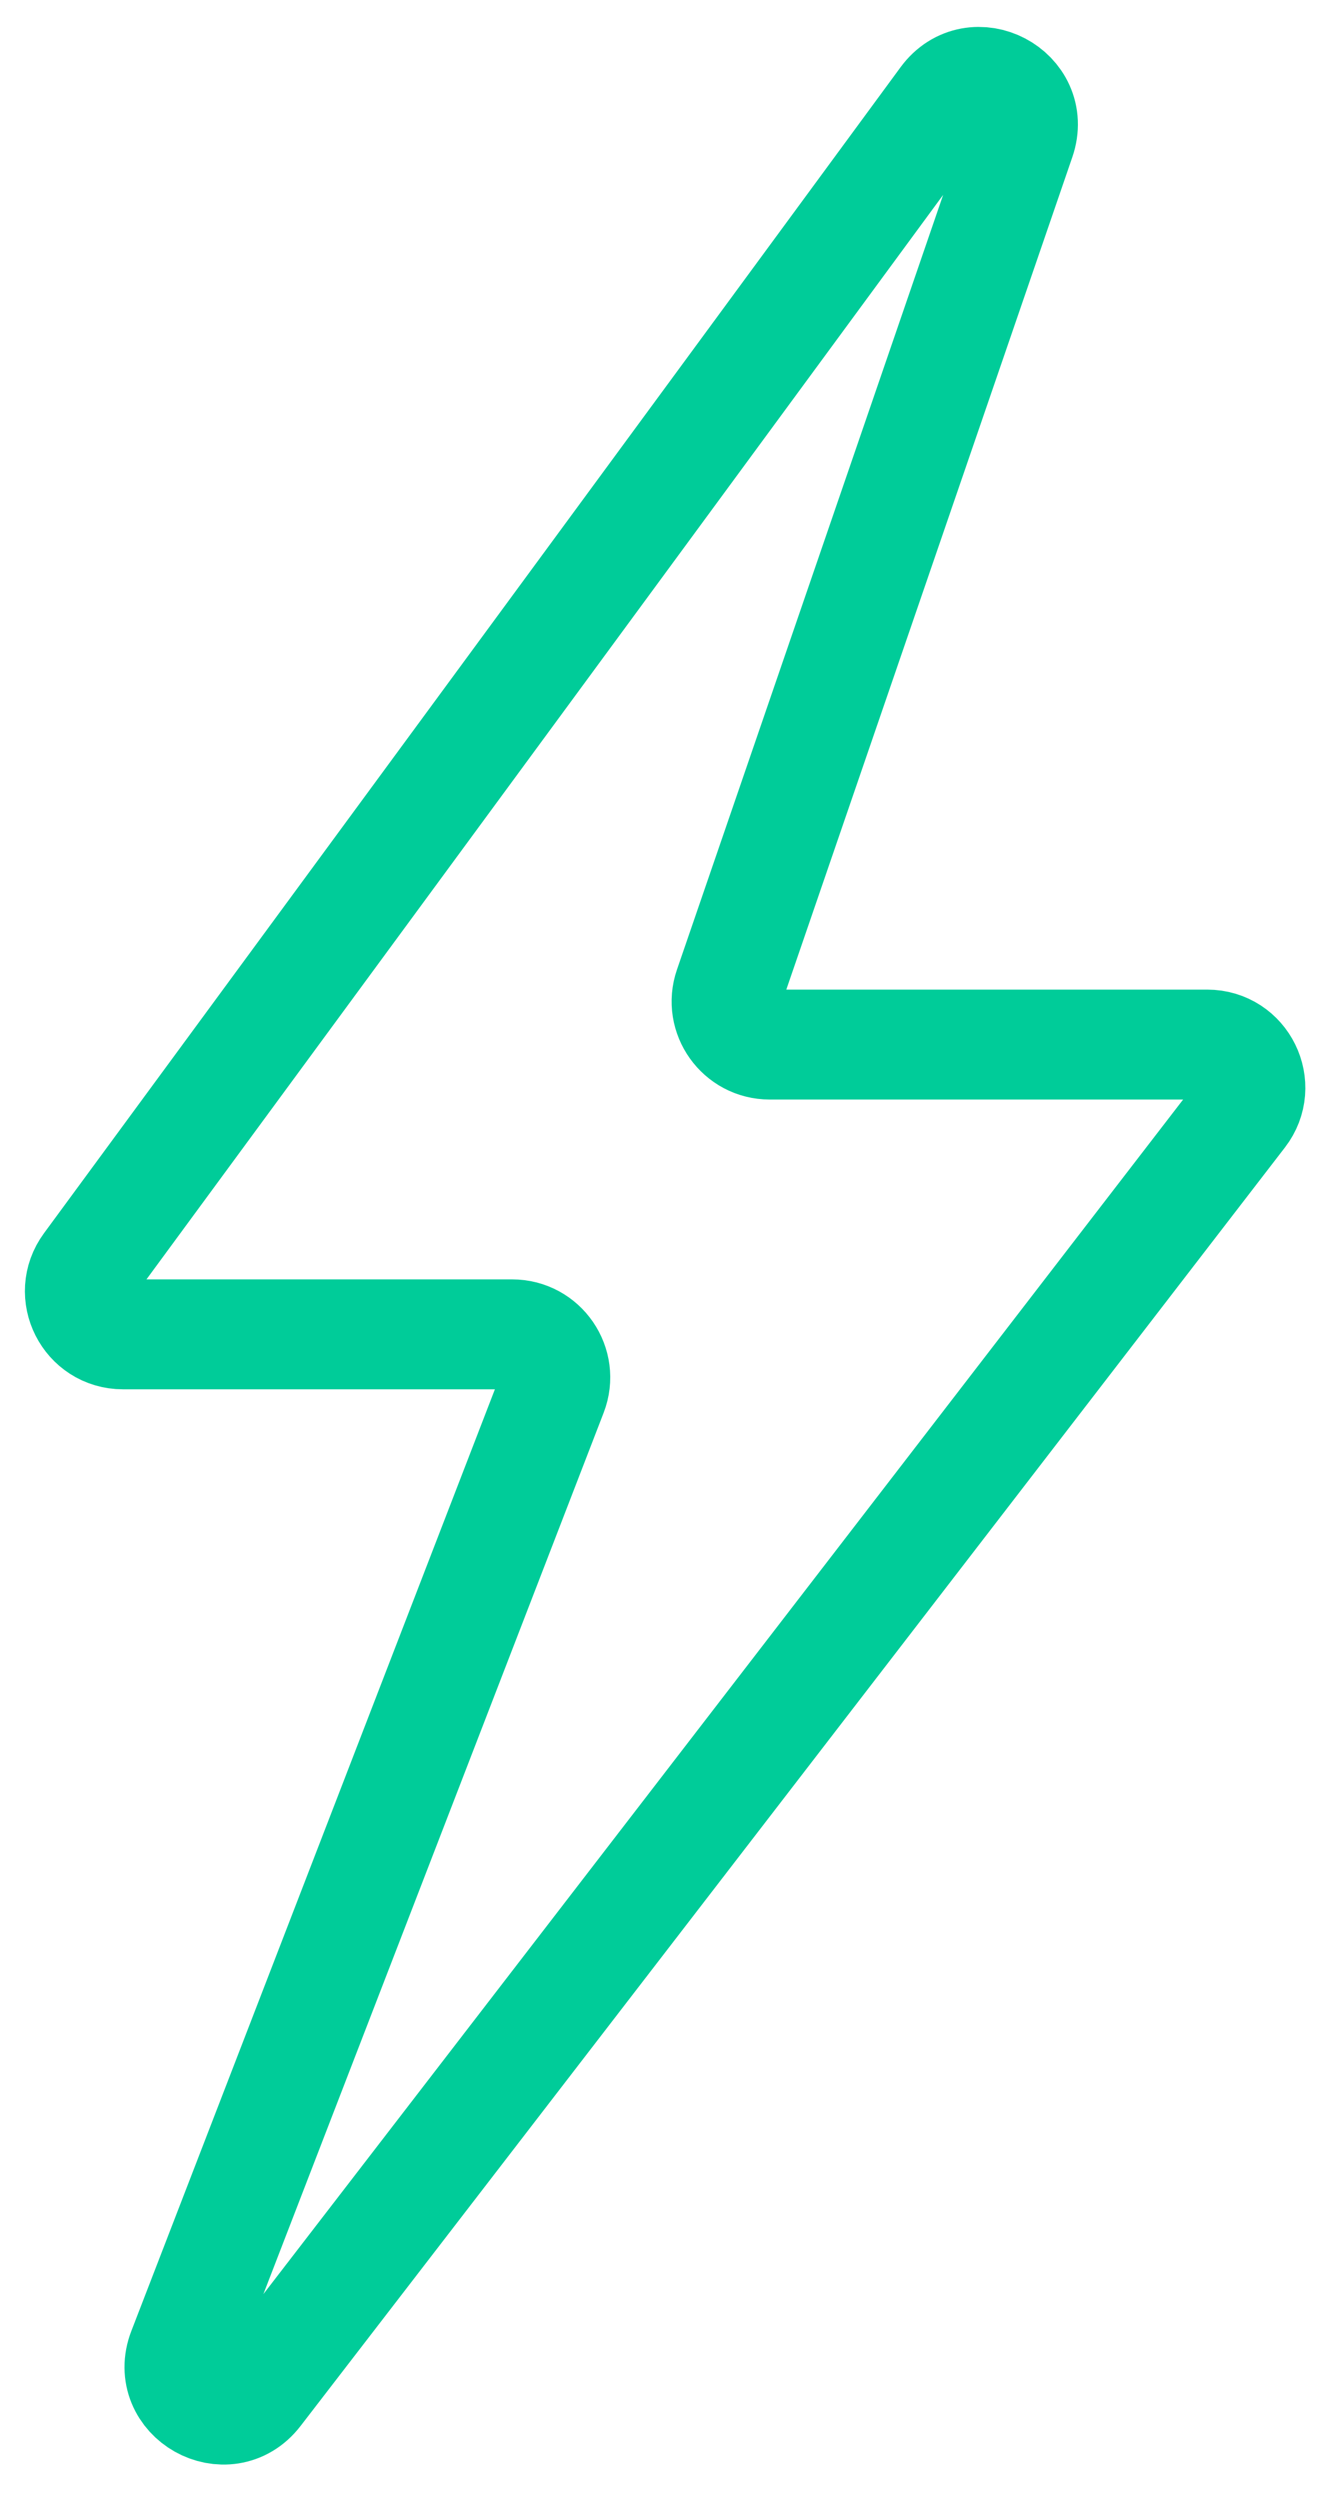 <?xml version="1.0" encoding="UTF-8"?>
<svg xmlns="http://www.w3.org/2000/svg" width="31" height="58" viewBox="0 0 31 58" fill="none">
  <path id="Vector 226" d="M2.049 29.362L21.924 2.314C22.602 1.391 24.048 2.148 23.676 3.231L16.914 22.907C16.691 23.556 17.173 24.232 17.86 24.232H28.012C28.842 24.232 29.311 25.185 28.804 25.842L5.963 55.501C5.259 56.415 3.822 55.607 4.238 54.531L12.817 32.315C13.07 31.659 12.587 30.954 11.884 30.954H2.854C2.035 30.954 1.563 30.023 2.049 29.362Z" stroke="#00CC99" stroke-width="2.55"></path>
</svg>
